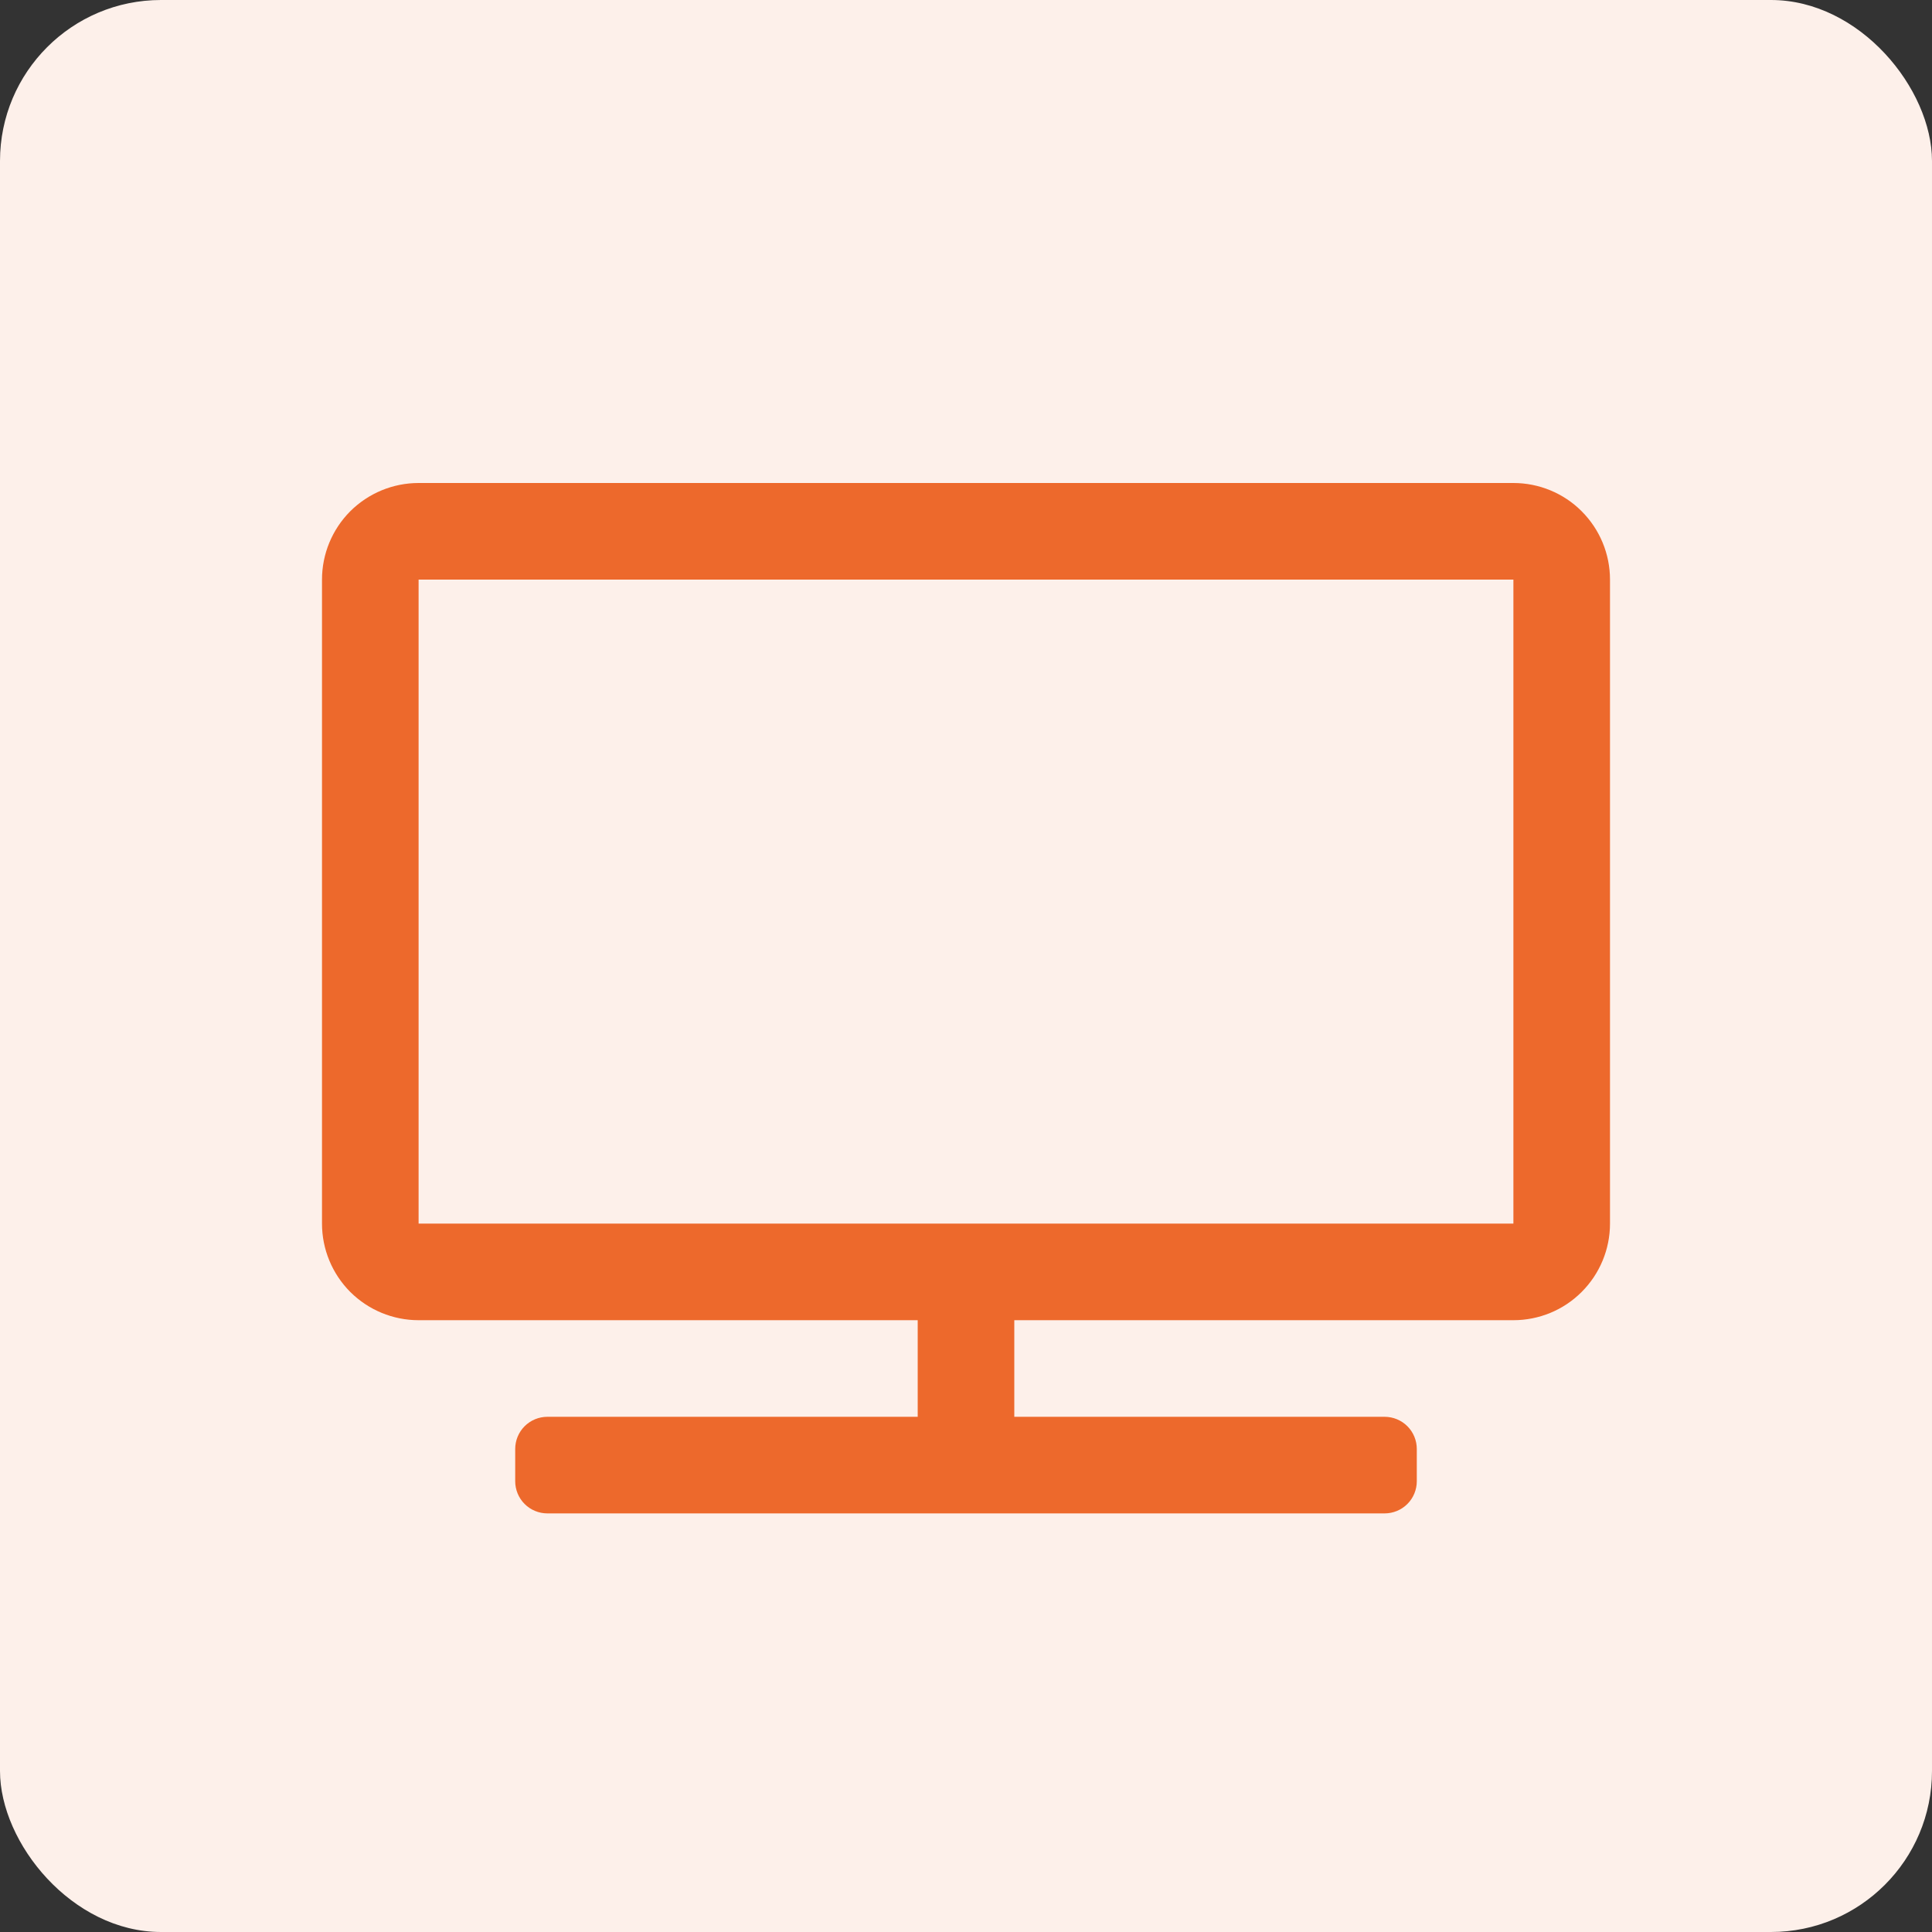 <svg width="24" height="24" viewBox="0 0 24 24" fill="none" xmlns="http://www.w3.org/2000/svg">
<rect x="0" y="0" width="24" height="24" fill="#333333" stroke="none"/>
<rect width="24" height="24" rx="2" fill="#FDF0EA"/>
<path d="M18.8 6H5.2C4.882 6 4.577 6.126 4.351 6.351C4.126 6.577 4 6.882 4 7.2V15.2C4 15.518 4.126 15.823 4.351 16.049C4.577 16.274 4.882 16.4 5.2 16.4H11.4V17.6H6.8C6.694 17.6 6.592 17.642 6.517 17.717C6.442 17.792 6.4 17.894 6.4 18V18.4C6.4 18.506 6.442 18.608 6.517 18.683C6.592 18.758 6.694 18.8 6.8 18.8H17.2C17.306 18.8 17.408 18.758 17.483 18.683C17.558 18.608 17.6 18.506 17.6 18.4V18C17.6 17.894 17.558 17.792 17.483 17.717C17.408 17.642 17.306 17.6 17.2 17.6H12.6V16.4H18.8C19.118 16.4 19.424 16.274 19.648 16.049C19.874 15.823 20 15.518 20 15.2V7.2C20 6.882 19.874 6.577 19.648 6.351C19.424 6.126 19.118 6 18.8 6V6ZM18.8 15.2H5.2V7.2H18.8V15.2Z" fill="#ED692C"/>
</svg>
